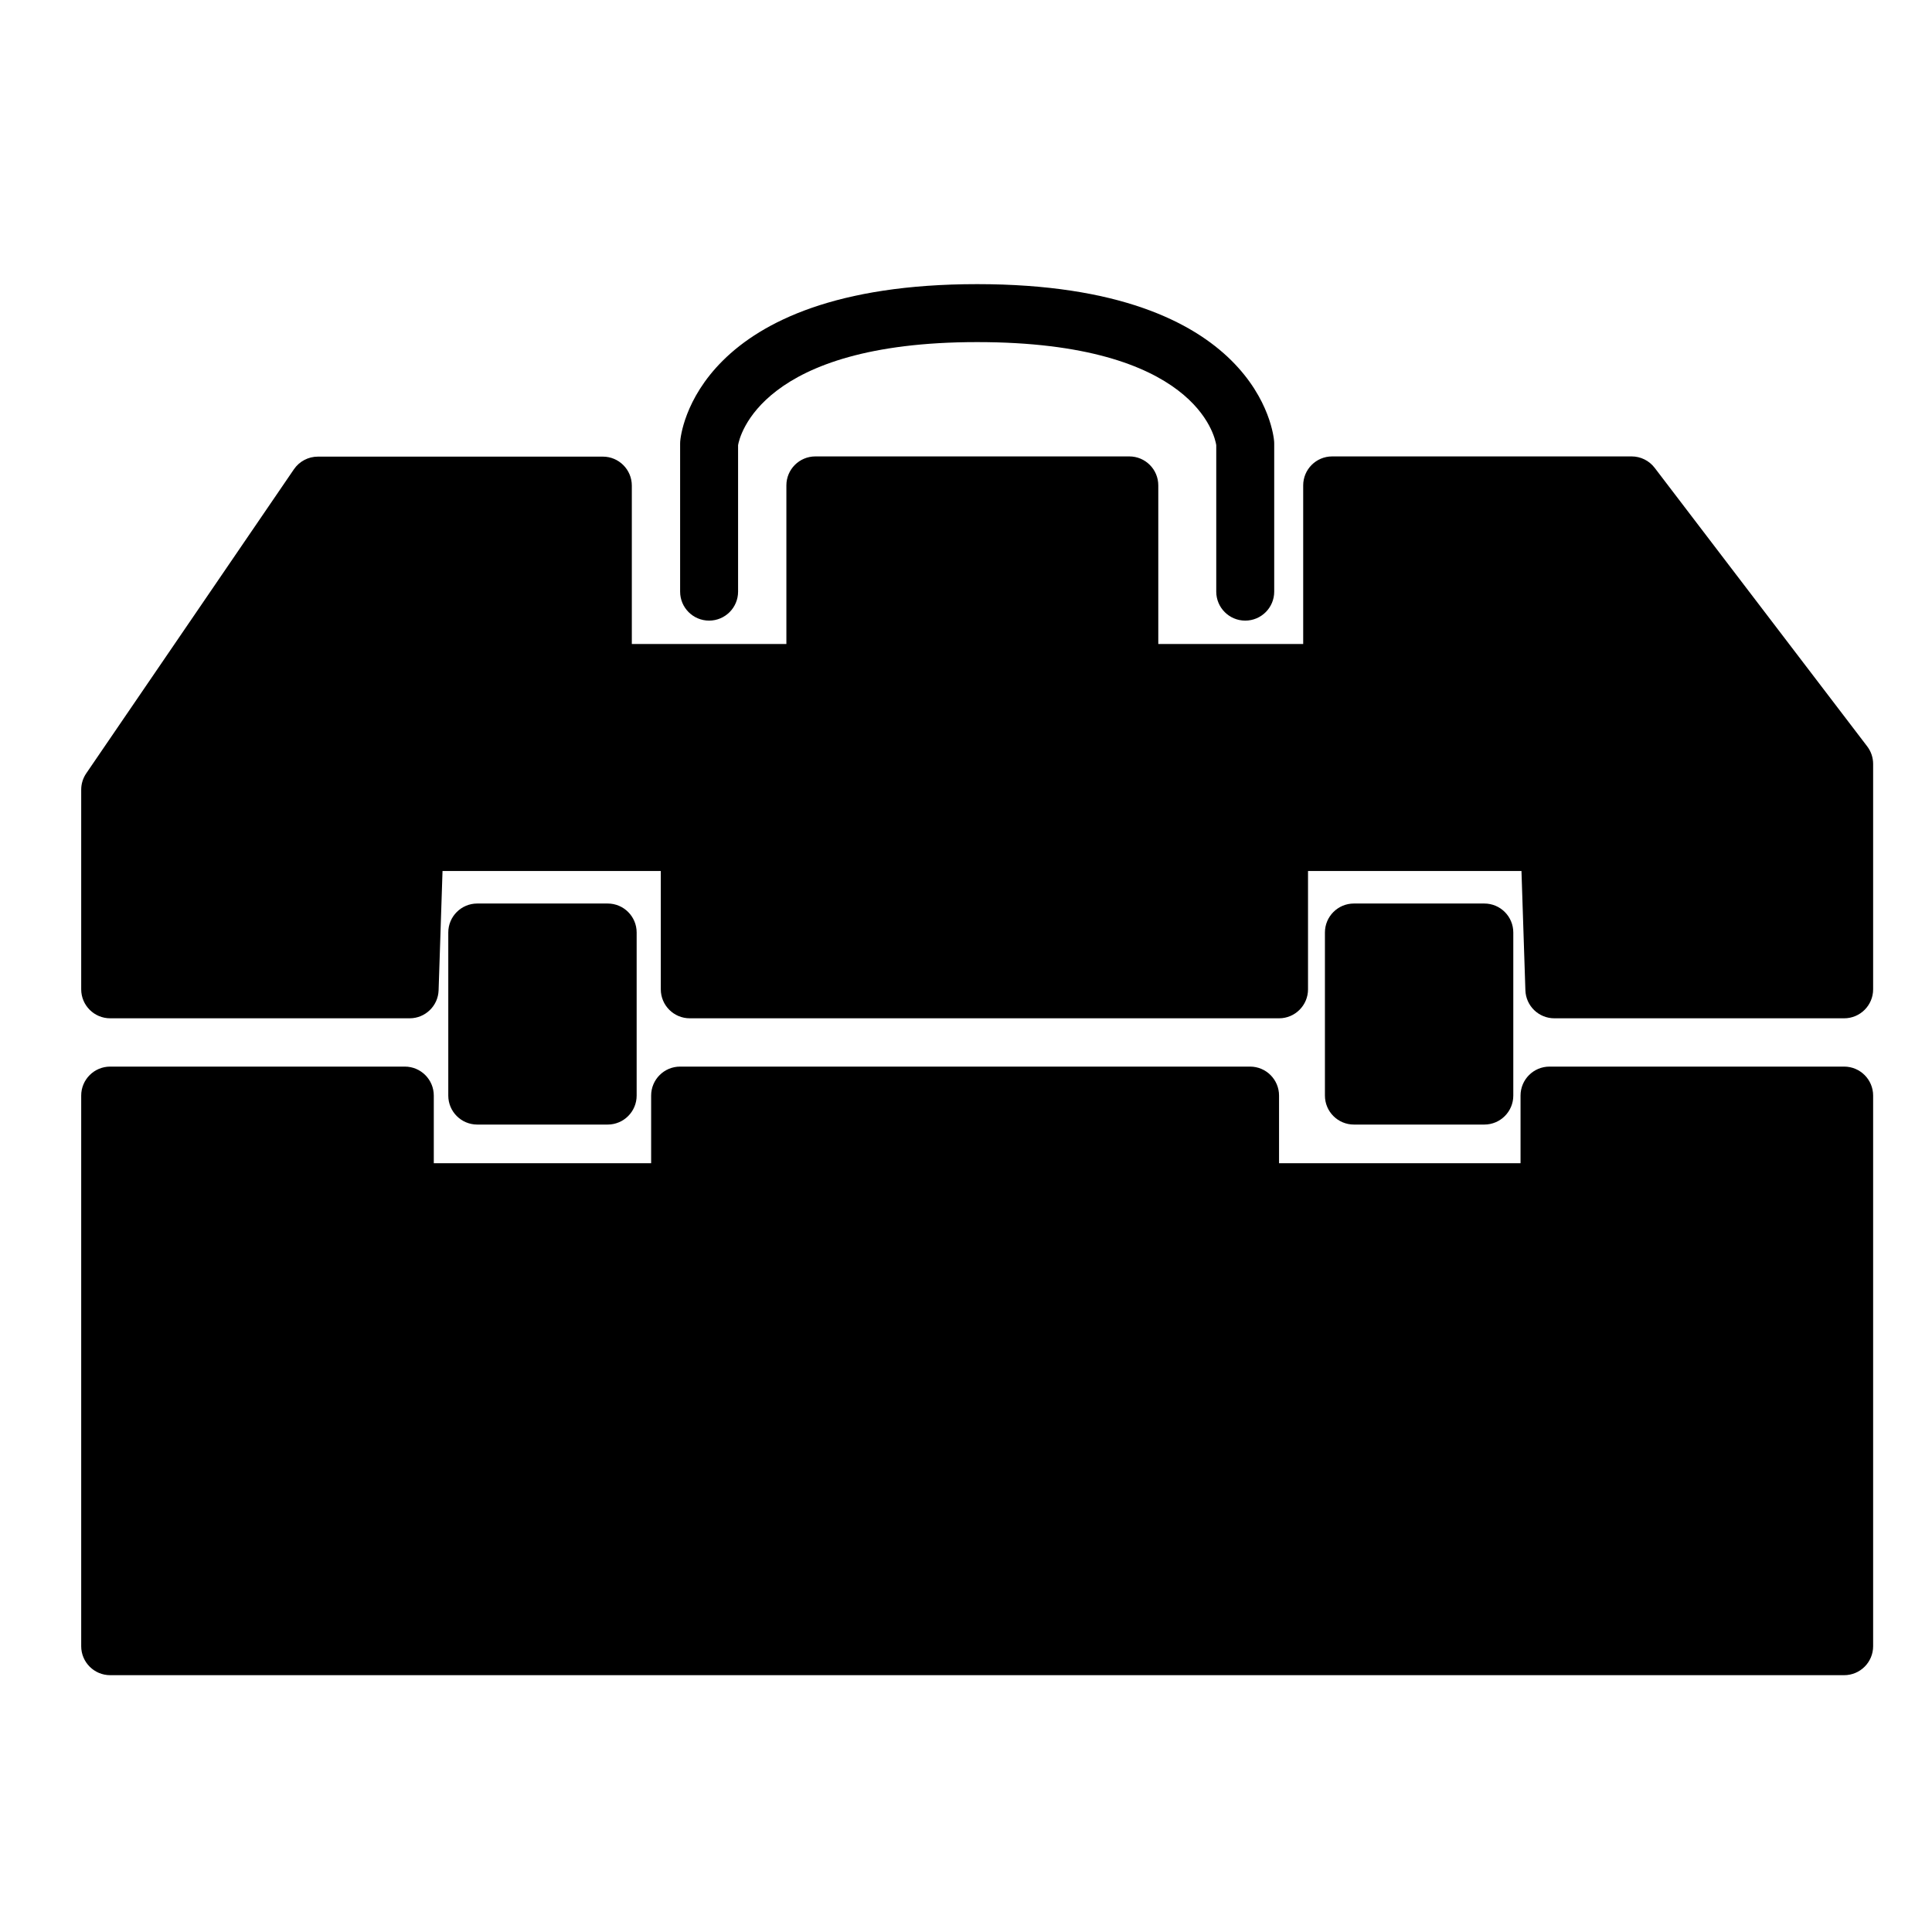 <?xml version="1.0" encoding="utf-8"?>
<!-- Generator: Adobe Illustrator 16.0.0, SVG Export Plug-In . SVG Version: 6.00 Build 0)  -->
<!DOCTYPE svg PUBLIC "-//W3C//DTD SVG 1.1//EN" "http://www.w3.org/Graphics/SVG/1.1/DTD/svg11.dtd">
<svg version="1.1" id="Layer_1" xmlns="http://www.w3.org/2000/svg" xmlns:xlink="http://www.w3.org/1999/xlink" x="0px" y="0px"
	 width="100px" height="100px" viewBox="0 0 100 100" enable-background="new 0 0 100 100" xml:space="preserve">
<path d="M85.645,24.214c-0.284-0.372-0.725-0.59-1.192-0.59h-15.5c-0.829,0-1.5,0.672-1.5,1.5v8.208h-7.5v-8.208
	c0-0.828-0.671-1.5-1.5-1.5h-16.25c-0.829,0-1.5,0.672-1.5,1.5v8.208h-8v-8.197c0-0.828-0.671-1.5-1.5-1.5h-14.75
	c-0.496,0-0.959,0.245-1.239,0.654l-10.75,15.74c-0.17,0.249-0.261,0.544-0.261,0.846v10.332c0,0.828,0.671,1.5,1.5,1.5h15.5
	c0.809,0,1.473-0.642,1.499-1.451l0.203-6.174h11.298v6.125c0,0.828,0.671,1.5,1.5,1.5h30.5c0.829,0,1.5-0.672,1.5-1.5v-6.125
	h11.048l0.203,6.174c0.026,0.81,0.69,1.451,1.499,1.451h15c0.829,0,1.5-0.672,1.5-1.5V39.541c0-0.329-0.108-0.648-0.308-0.91
	L85.645,24.214z"/>
<path d="M95.453,55.207h-15.25c-0.829,0-1.5,0.672-1.5,1.5v3.5h-12.5v-3.5c0-0.828-0.671-1.5-1.5-1.5h-29.5
	c-0.829,0-1.5,0.672-1.5,1.5v3.5h-11.25v-3.5c0-0.828-0.671-1.5-1.5-1.5H5.703c-0.829,0-1.5,0.672-1.5,1.5v28.5
	c0,0.828,0.671,1.5,1.5,1.5h89.75c0.829,0,1.5-0.672,1.5-1.5v-28.5C96.953,55.879,96.281,55.207,95.453,55.207z"/>
<path d="M31.453,58.207c0.829,0,1.5-0.672,1.5-1.5v-8.441c0-0.828-0.671-1.5-1.5-1.5h-6.75c-0.829,0-1.5,0.672-1.5,1.5v8.441
	c0,0.828,0.671,1.5,1.5,1.5H31.453z"/>
<path d="M76.828,58.207c0.829,0,1.5-0.672,1.5-1.5v-8.441c0-0.828-0.671-1.5-1.5-1.5h-6.75c-0.829,0-1.5,0.672-1.5,1.5v8.441
	c0,0.828,0.671,1.5,1.5,1.5H76.828z"/>
<path d="M64.453,32.123c0.829,0,1.5-0.672,1.5-1.5v-7.666c0-0.037-0.001-0.074-0.004-0.11c-0.025-0.333-0.771-8.14-15.371-8.14
	s-15.346,7.807-15.371,8.14c-0.002,0.036-0.004,0.073-0.004,0.11v7.666c0,0.828,0.671,1.5,1.5,1.5s1.5-0.672,1.5-1.5V23.04
	c0.07-0.421,1.162-5.333,12.375-5.333c11.281,0,12.304,4.872,12.375,5.331v7.585C62.953,31.451,63.624,32.123,64.453,32.123z"/>
</svg>
